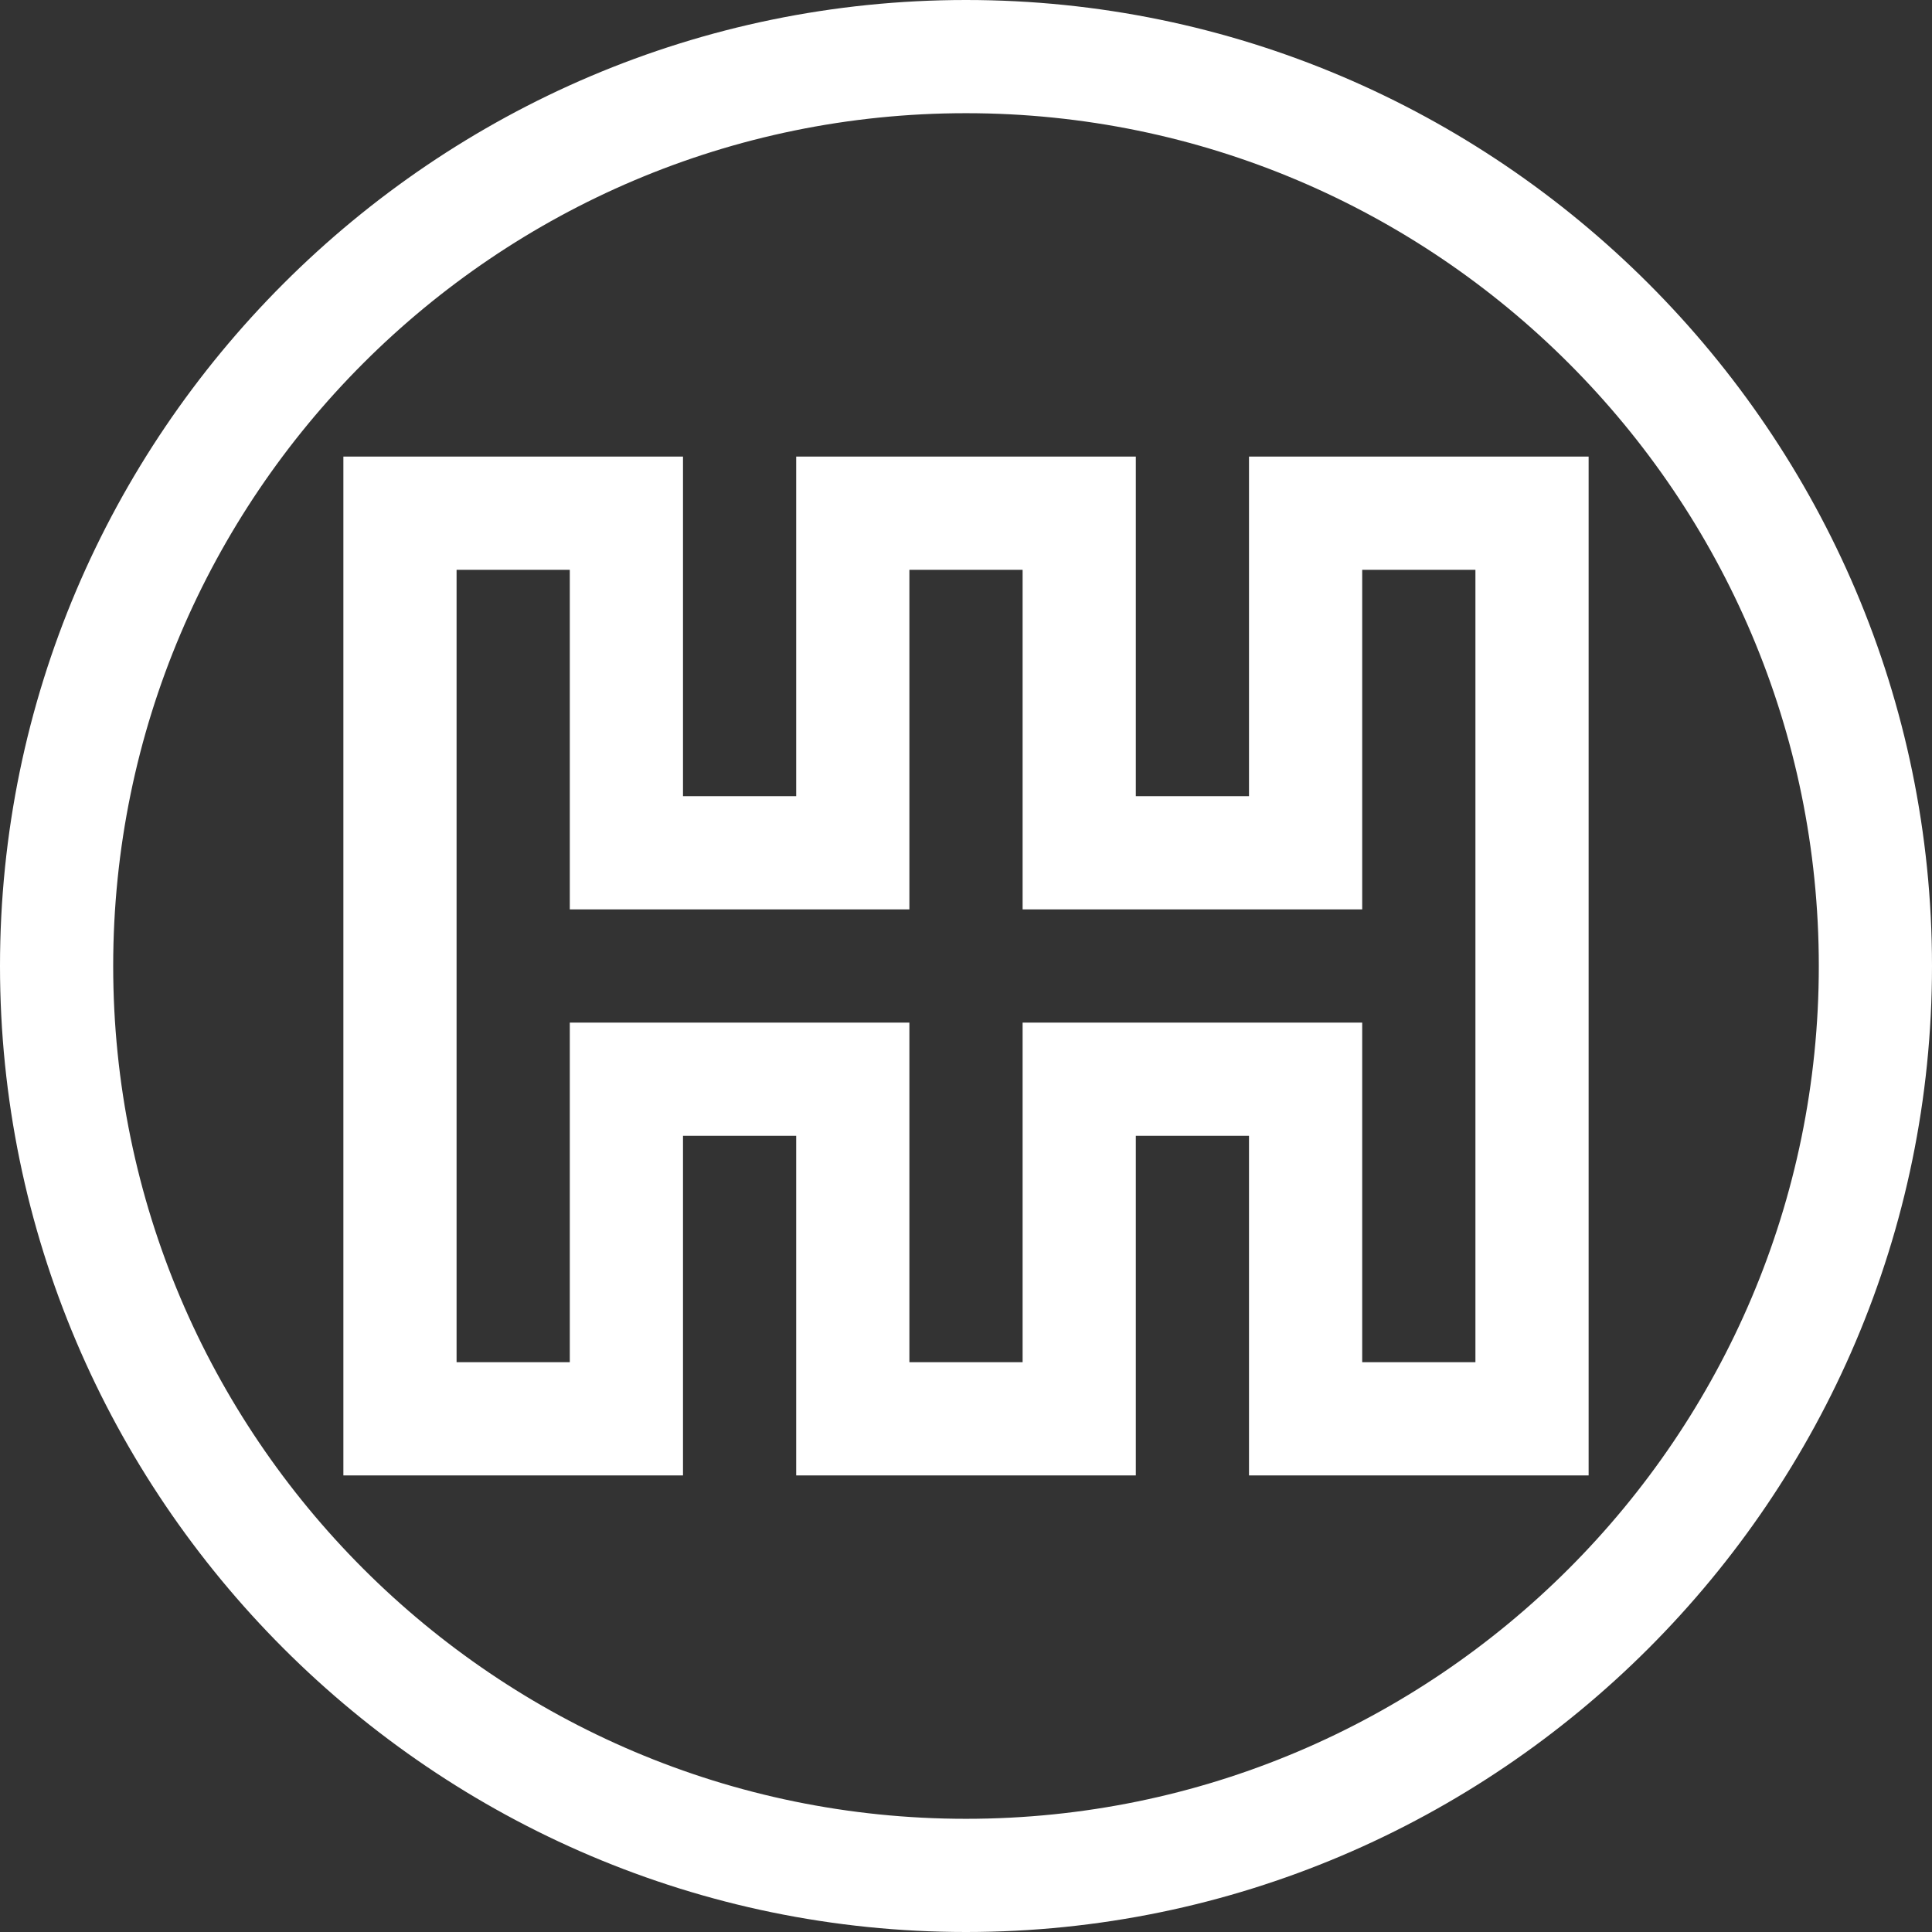 <?xml version="1.0" encoding="utf-8"?>
<svg xmlns="http://www.w3.org/2000/svg" width="56" height="56" viewBox="0 0 56 56" fill="none">
<rect x="0" y="0" width="56" height="56" fill="#333333" stroke="none"/>
<path d="M28 56C43.417 56 56 43.416 56 28C56 12.583 43.416 0 28 0C12.583 0 0 12.584 0 28C0 43.417 12.584 56 28 56ZM28 3.281C41.63 3.281 52.719 14.37 52.719 28C52.719 41.63 41.63 52.719 28 52.719C14.37 52.719 3.281 41.63 3.281 28C3.281 14.37 14.37 3.281 28 3.281Z" fill="white"/>
<path d="M19.797 32.922H23.078V42.766H32.922V32.922H36.203V42.766H46.047V13.234H36.203V23.078H32.922V13.234H23.078V23.078H19.797V13.234H9.953V42.766H19.797V32.922ZM16.516 39.484H13.234V16.516H16.516V26.359H26.359V16.516H29.641V26.359H39.484V16.516H42.766V39.484H39.484V29.641H29.641V39.484H26.359V29.641H16.516V39.484Z" fill="white"/>
</svg>